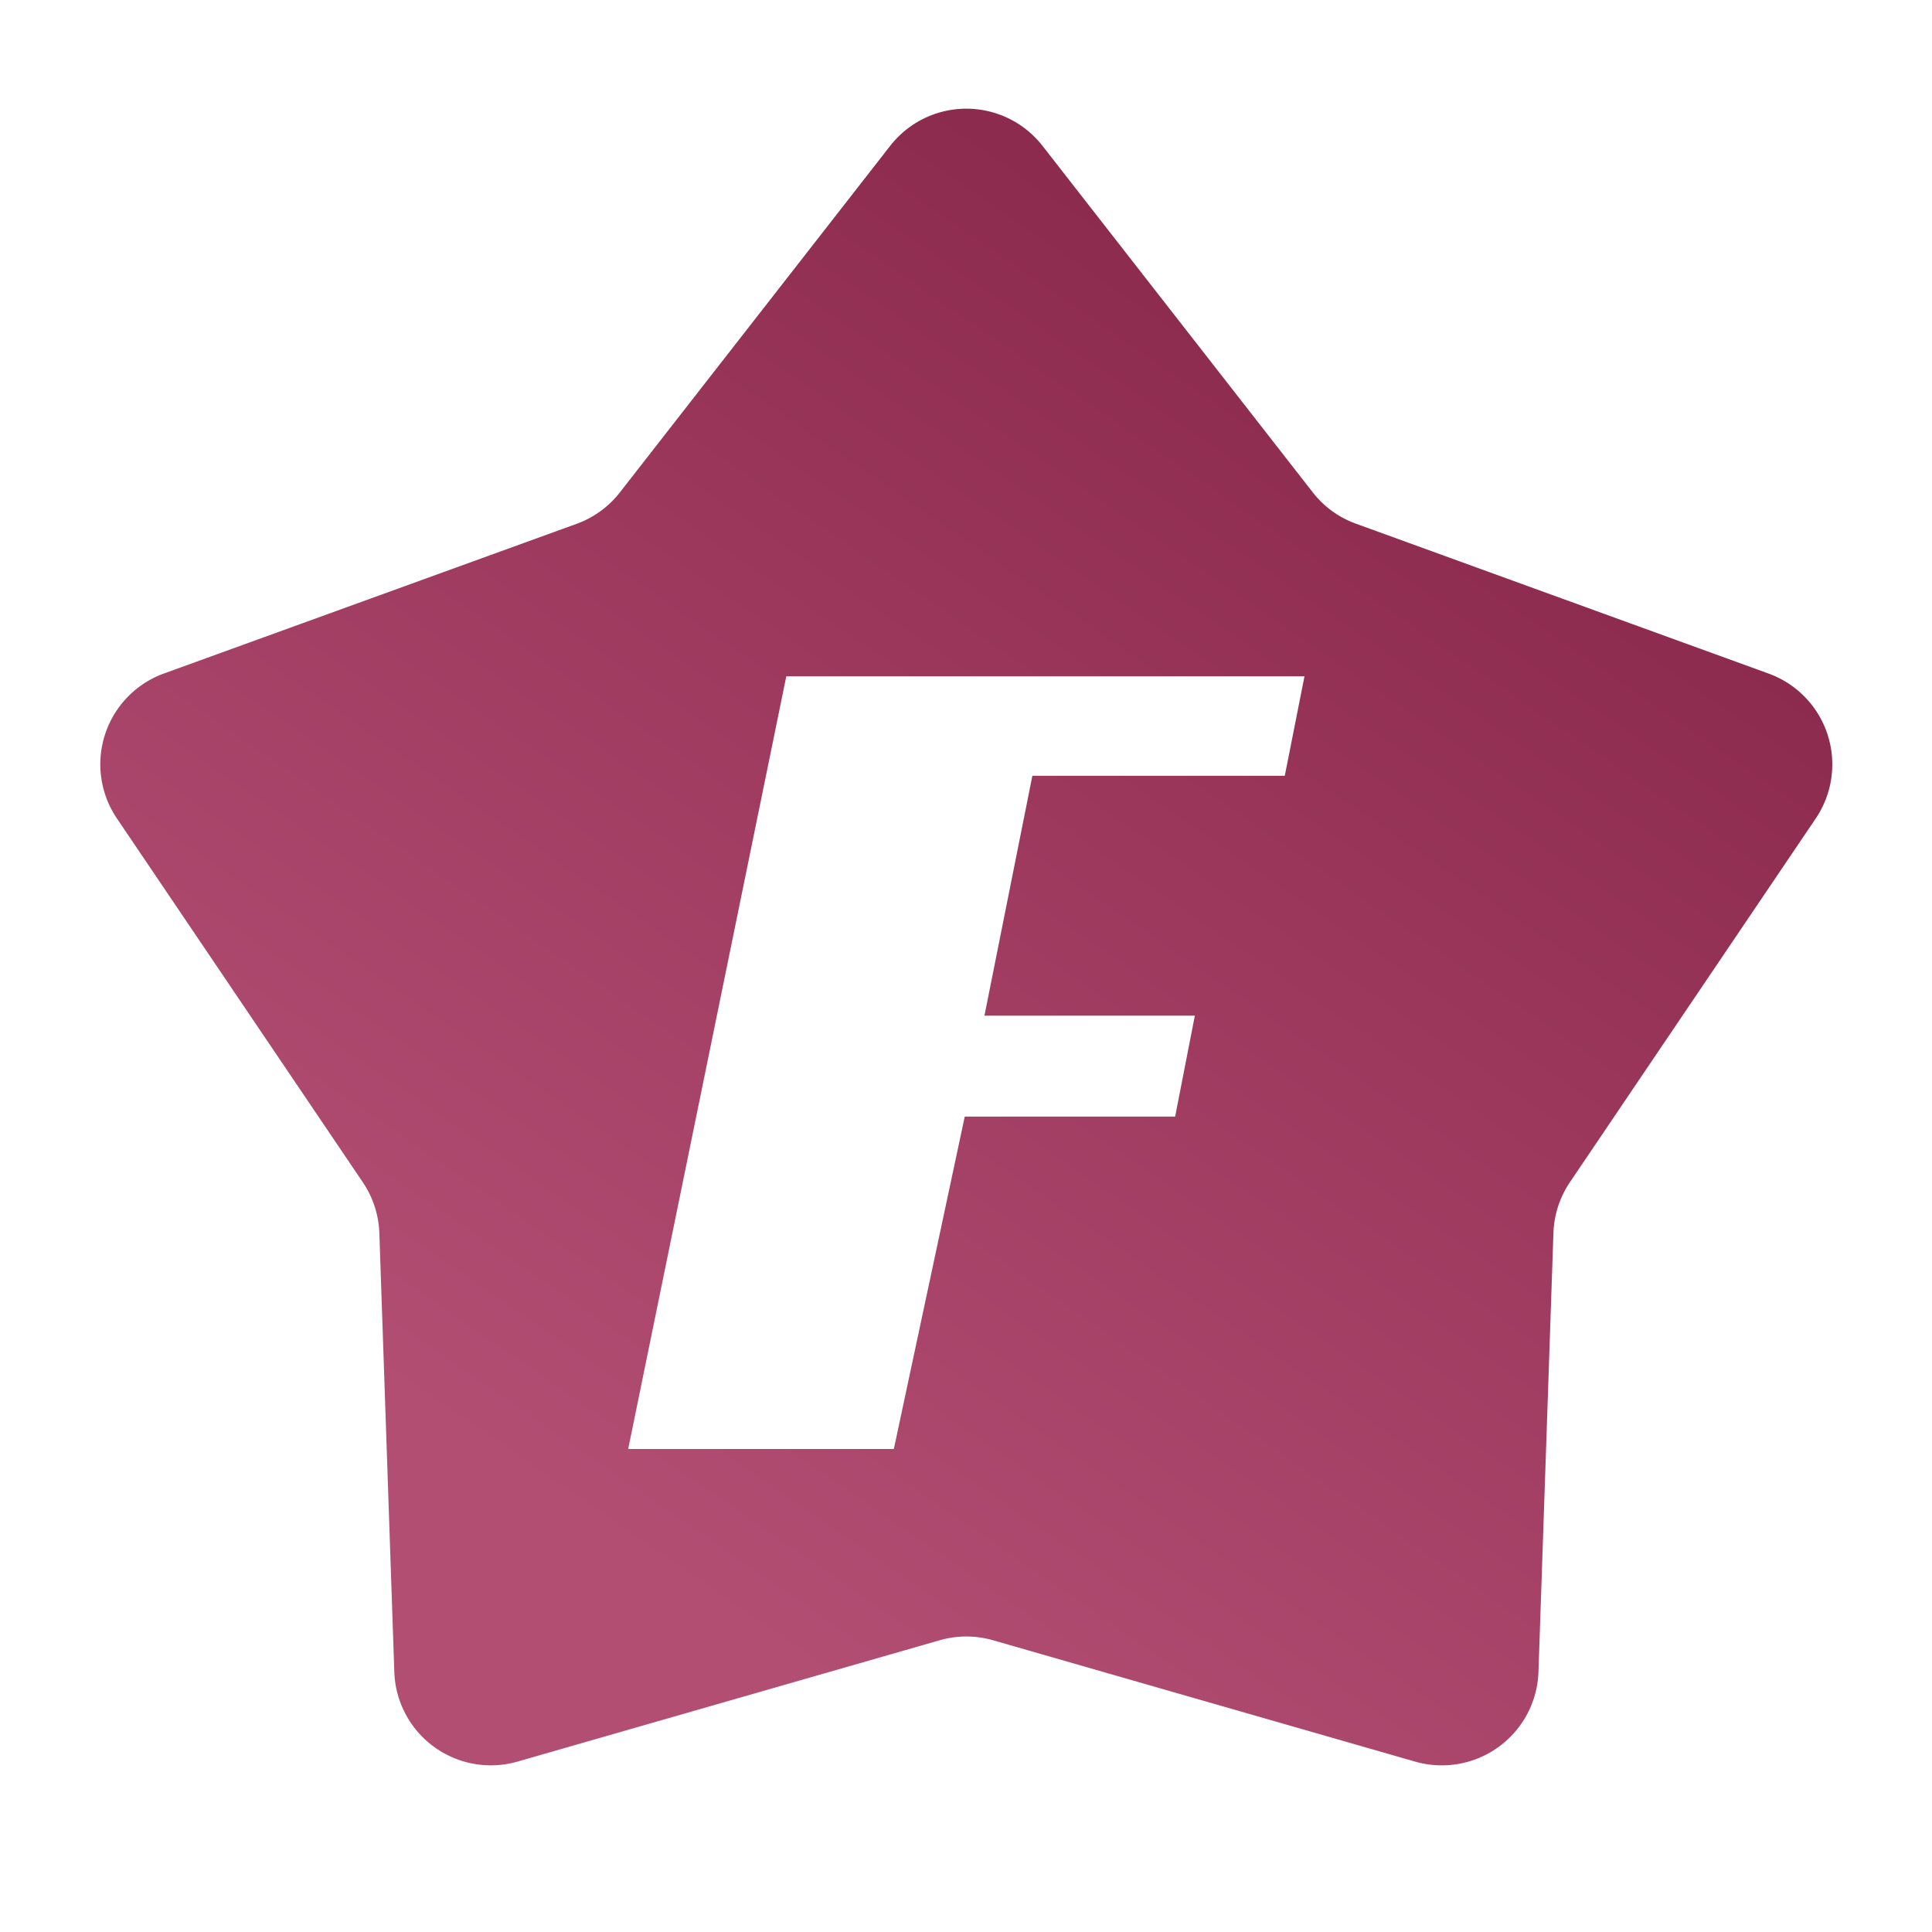 <svg width="20" height="20" fill="none" xmlns="http://www.w3.org/2000/svg"><path d="M9.215 1.51a1 1 0 0 1 1.577 0l2.797 3.586c.115.148.27.261.447.325l4.273 1.552a1 1 0 0 1 .488 1.499l-2.546 3.767a1 1 0 0 0-.17.526l-.155 4.544a1.001 1.001 0 0 1-1.277.927L10.28 16.98a1 1 0 0 0-.553 0l-4.37 1.256a1 1 0 0 1-1.275-.927l-.155-4.544a1.001 1.001 0 0 0-.171-.526L1.21 8.472a1 1 0 0 1 .487-1.5l4.274-1.55a1 1 0 0 0 .447-.326L9.215 1.51zM8.14 7l-1.637 8h2.75l.734-3.441h2.178l.204-1.045h-2.178l.496-2.483H13.3l.204-1.03H8.14z" fill="url(#a)"/><defs><linearGradient id="a" x1="13.458" y1="20.872" x2="29.319" y2="-2.195" gradientUnits="userSpaceOnUse"><stop stop-color="#B34E73"/><stop offset=".64" stop-color="#832245"/></linearGradient></defs></svg>